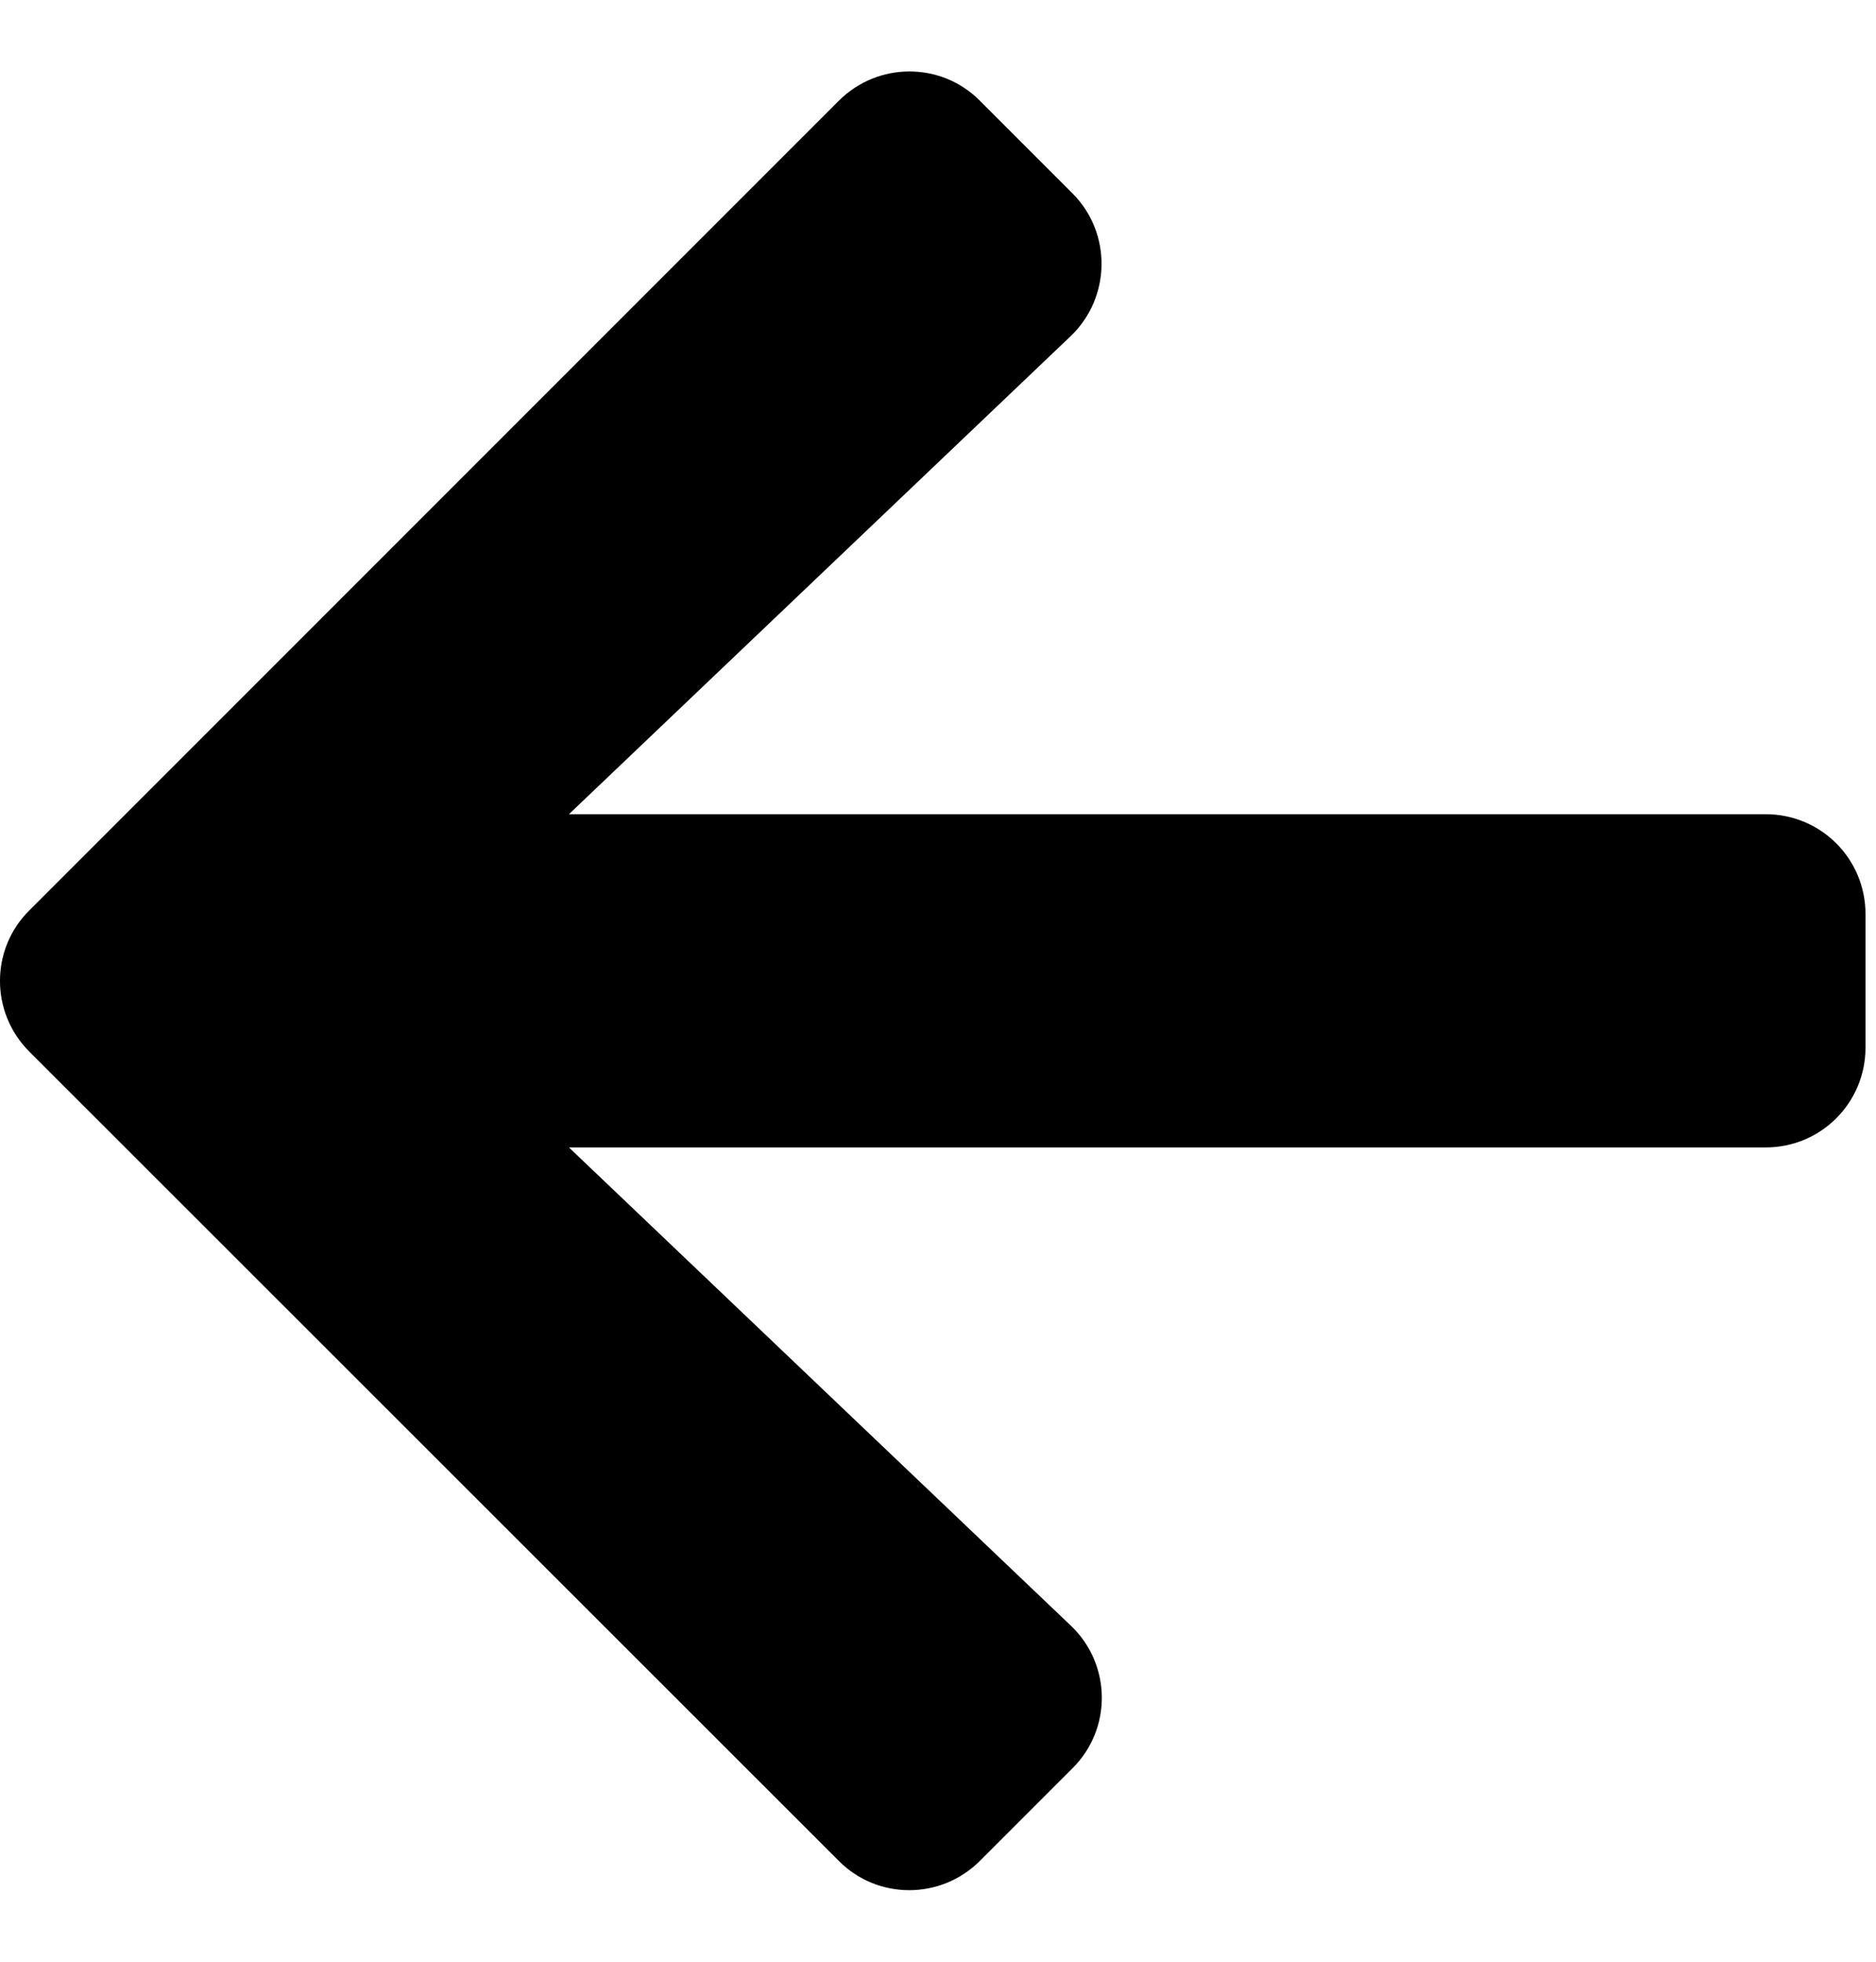 <?xml version="1.0" encoding="UTF-8" standalone="no"?><svg width='22' height='23' viewBox='0 0 22 23' fill='none' xmlns='http://www.w3.org/2000/svg'>
<path d='M12.576 20.733L11.492 21.817C11.033 22.276 10.29 22.276 9.836 21.817L0.344 12.33C-0.115 11.871 -0.115 11.128 0.344 10.674L9.836 1.182C10.295 0.723 11.038 0.723 11.492 1.182L12.576 2.266C13.04 2.73 13.03 3.487 12.556 3.941L6.672 9.546H20.706C21.355 9.546 21.877 10.069 21.877 10.718V12.281C21.877 12.93 21.355 13.453 20.706 13.453H6.672L12.556 19.058C13.035 19.512 13.044 20.269 12.576 20.733Z' fill='black'/>
</svg>
